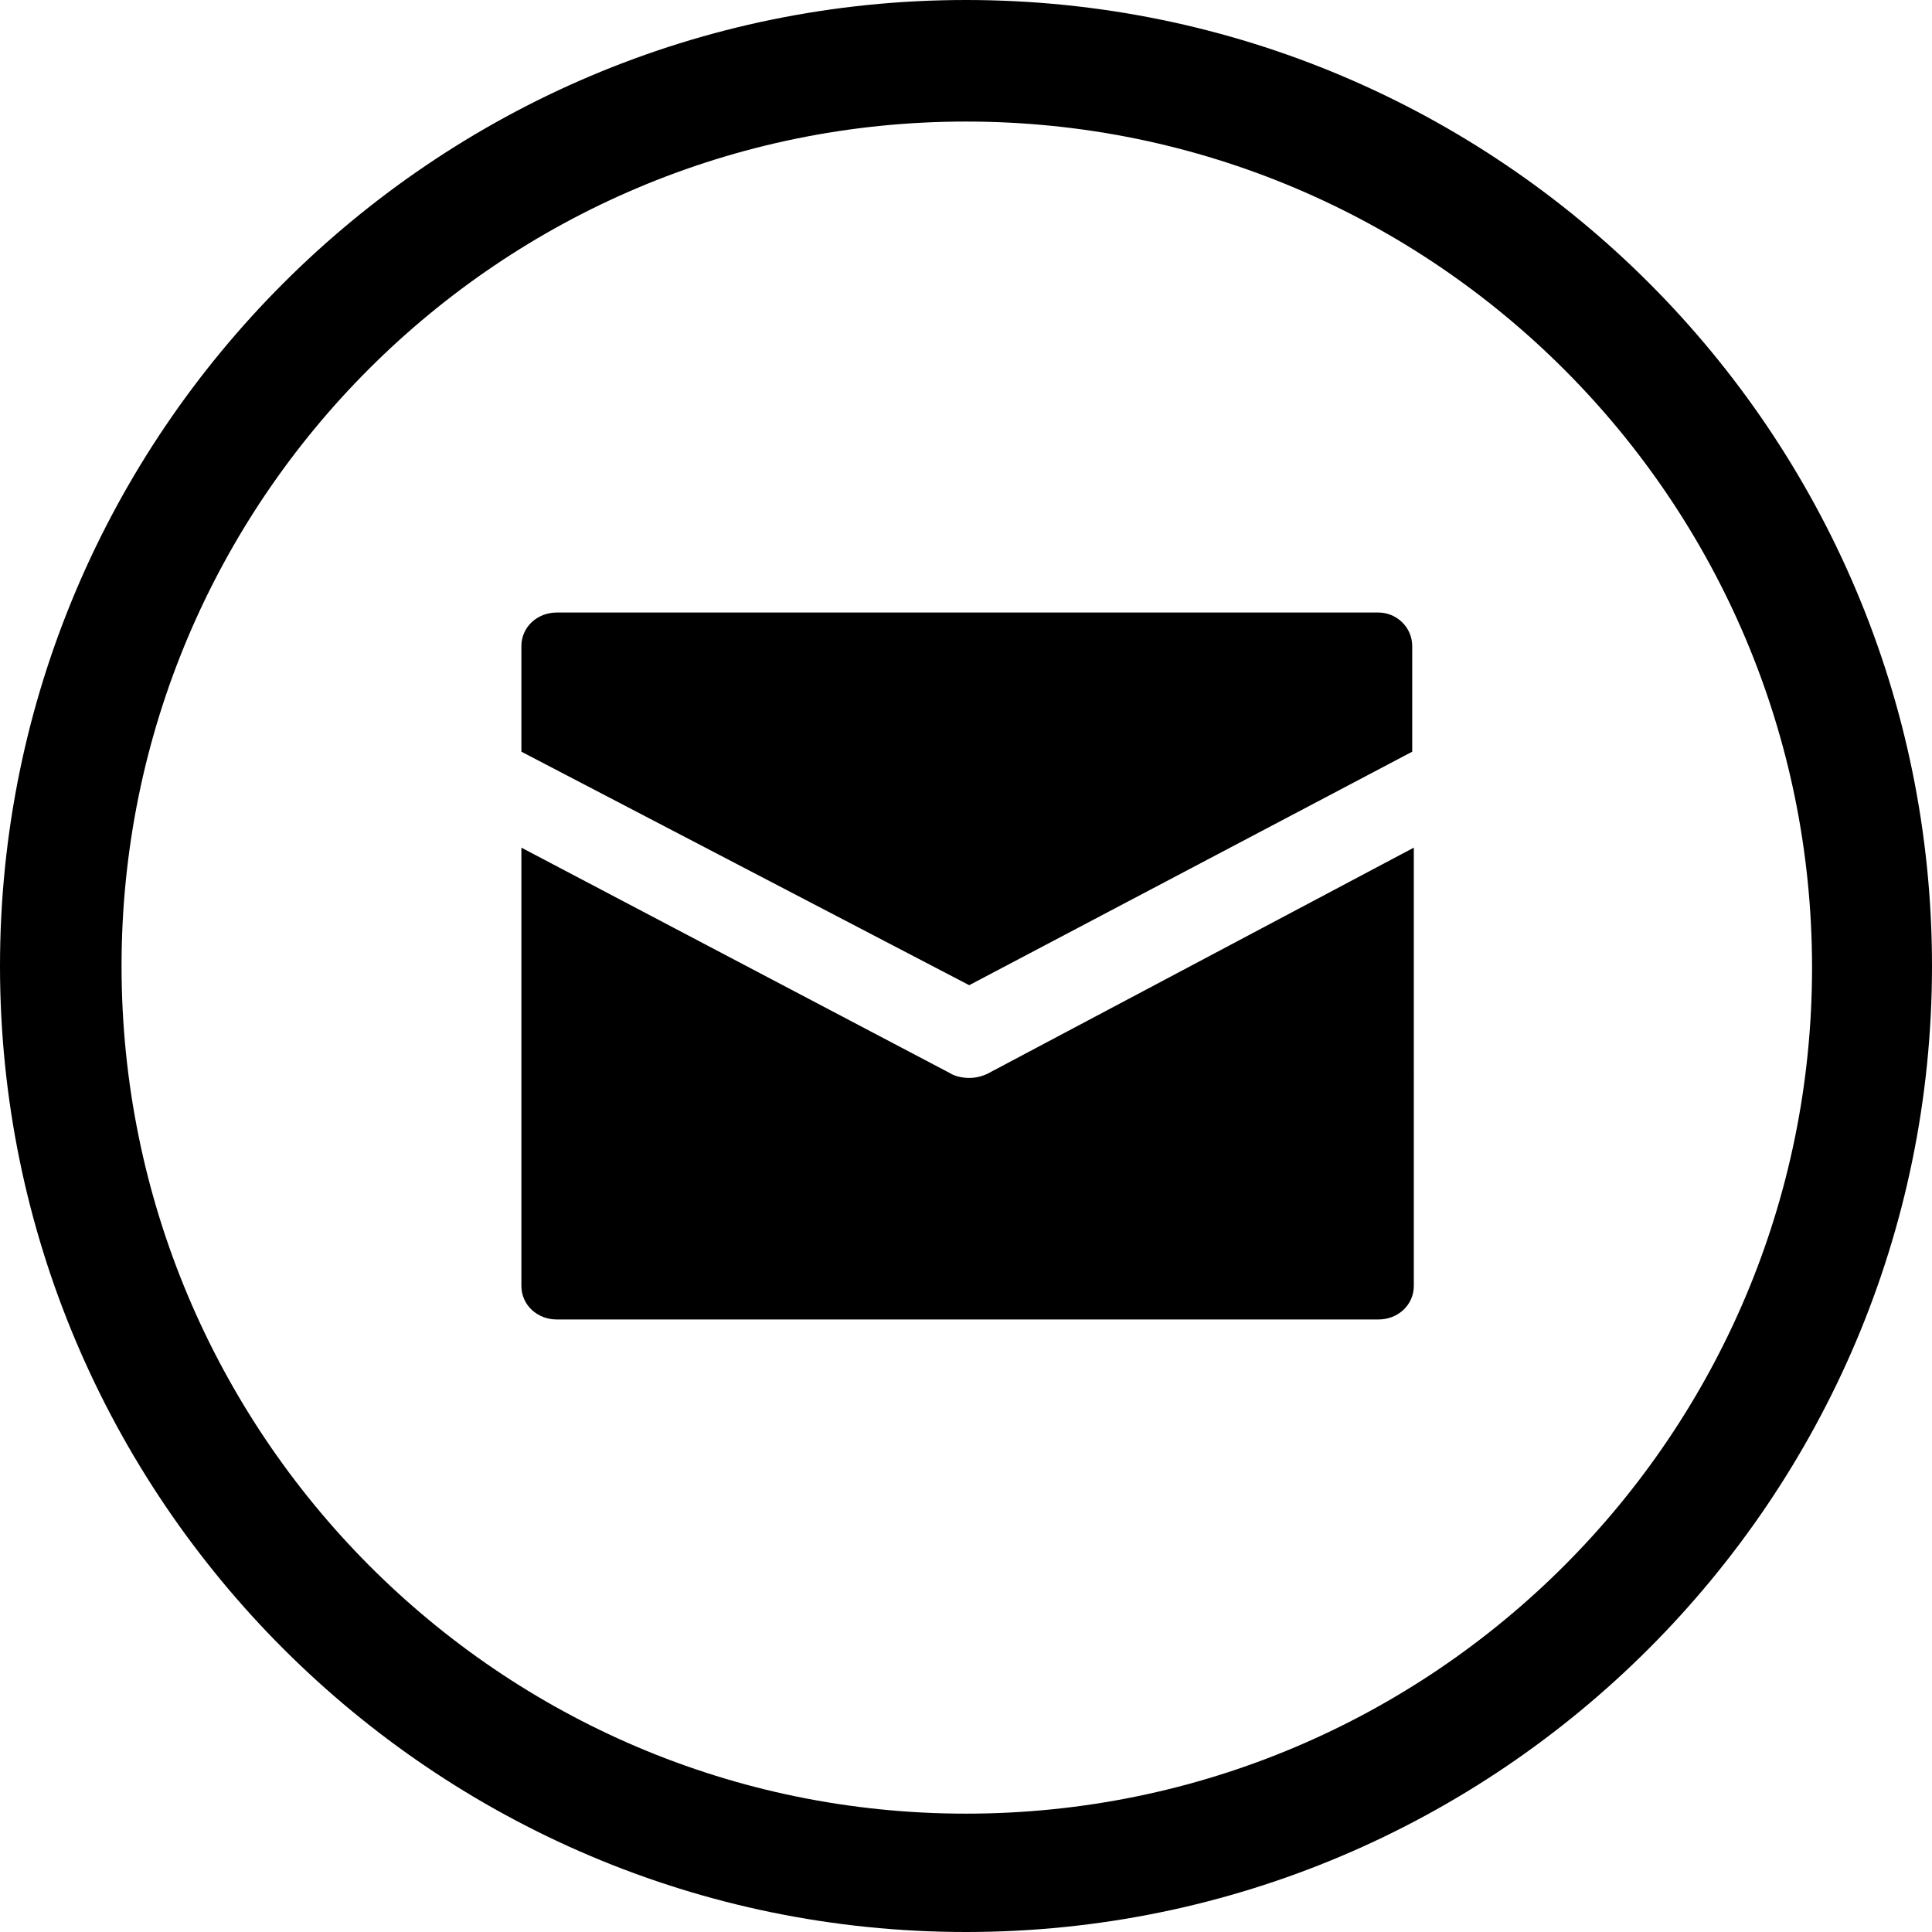 <?xml version="1.0" encoding="UTF-8"?> <svg xmlns="http://www.w3.org/2000/svg" xmlns:xlink="http://www.w3.org/1999/xlink" id="Warstwa_1" x="0px" y="0px" viewBox="0 0 120.8 120.8" style="enable-background:new 0 0 120.8 120.8;" xml:space="preserve"> <path d="M60.4,7.6c29.2,0,52.9,23.7,52.9,52.9s-23.7,52.9-52.9,52.9S7.6,89.6,7.6,60.4S31.3,7.6,60.4,7.6 M60.4,0 C27.1,0,0,27.1,0,60.4s27.1,60.4,60.4,60.4s60.4-27.1,60.4-60.4S93.8,0,60.4,0L60.4,0z M88.3,40.4v6.6L60.6,61.6L32.6,47v-6.6 c0-1.2,1-2.1,2.2-2.1h51.4C87.3,38.3,88.3,39.2,88.3,40.4z M60.6,67.4c-0.4,0-0.9-0.1-1.2-0.3L32.6,53v27.4c0,1.2,1,2.1,2.2,2.1 h51.4c1.2,0,2.2-0.9,2.2-2.1V53l-26.4,14C61.5,67.3,61,67.4,60.6,67.4z"></path> </svg> 